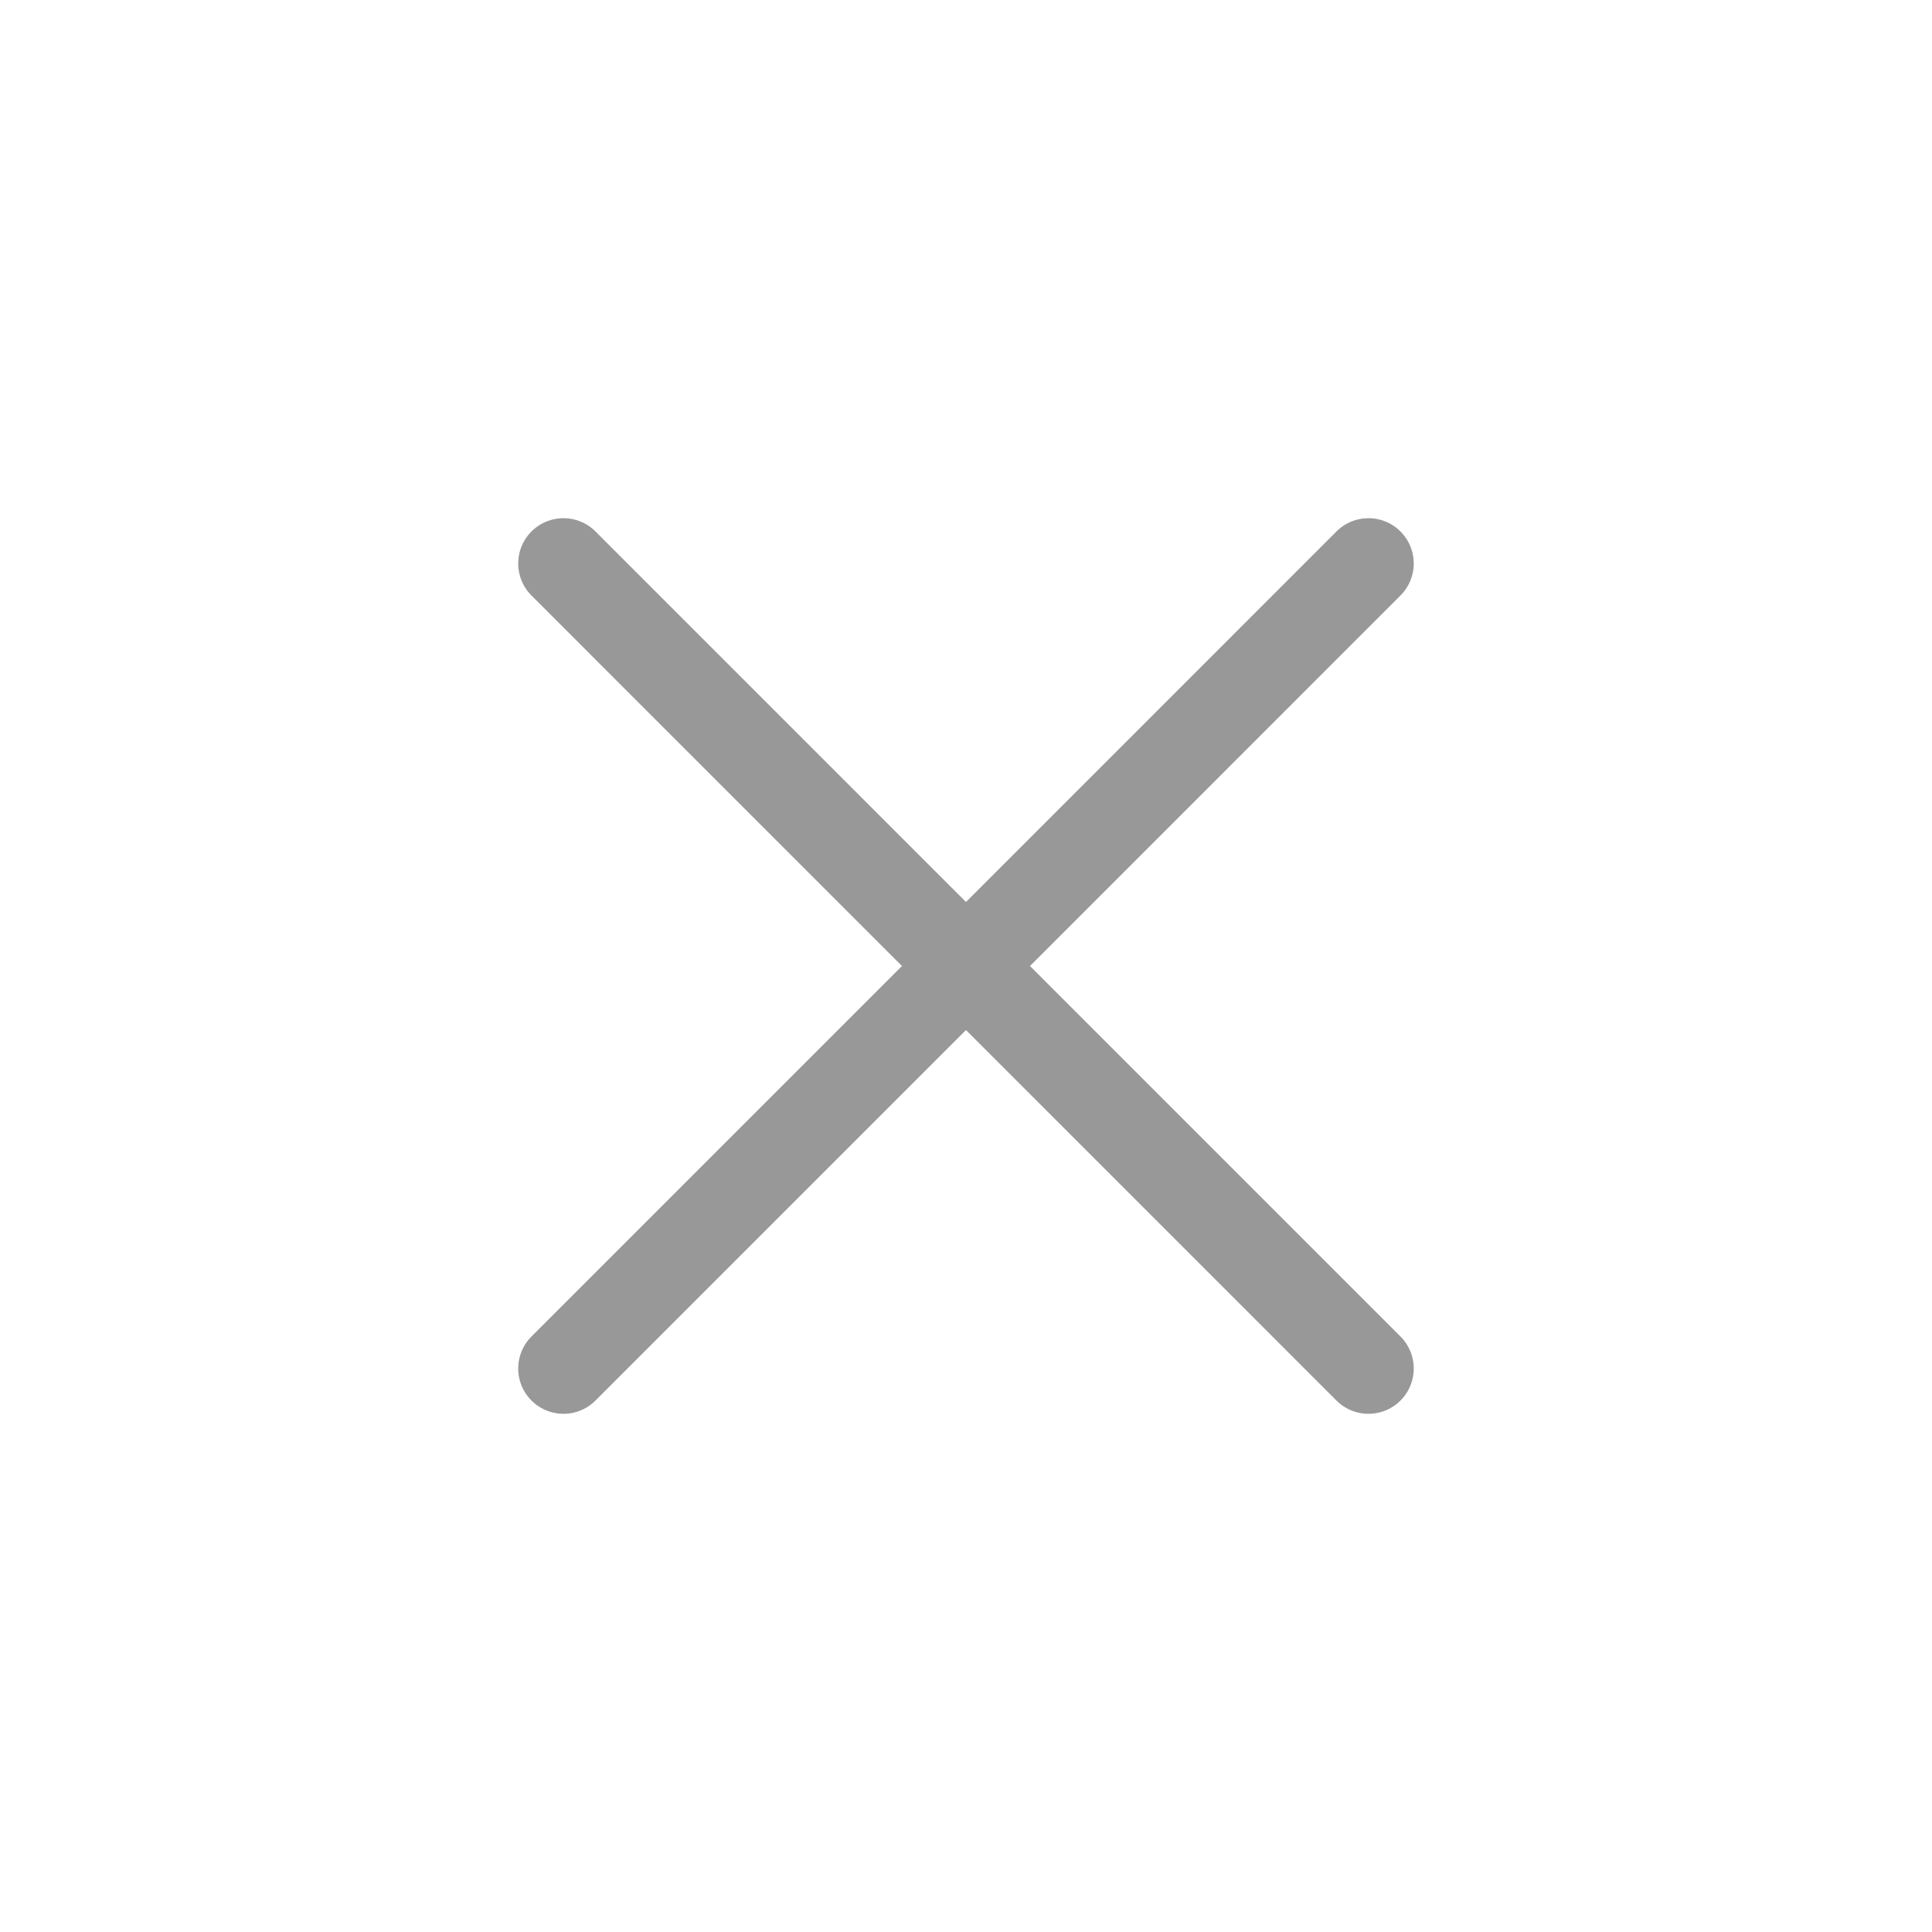 <svg width="32" height="32" viewBox="0 0 32 32" fill="none" xmlns="http://www.w3.org/2000/svg">
<path d="M9.333 22.667L22.666 9.333" stroke="#989898" stroke-width="1.5" stroke-linecap="round" stroke-linejoin="round"/>
<path d="M22.666 22.667L9.333 9.333" stroke="#989898" stroke-width="1.5" stroke-linecap="round" stroke-linejoin="round"/>
</svg>
